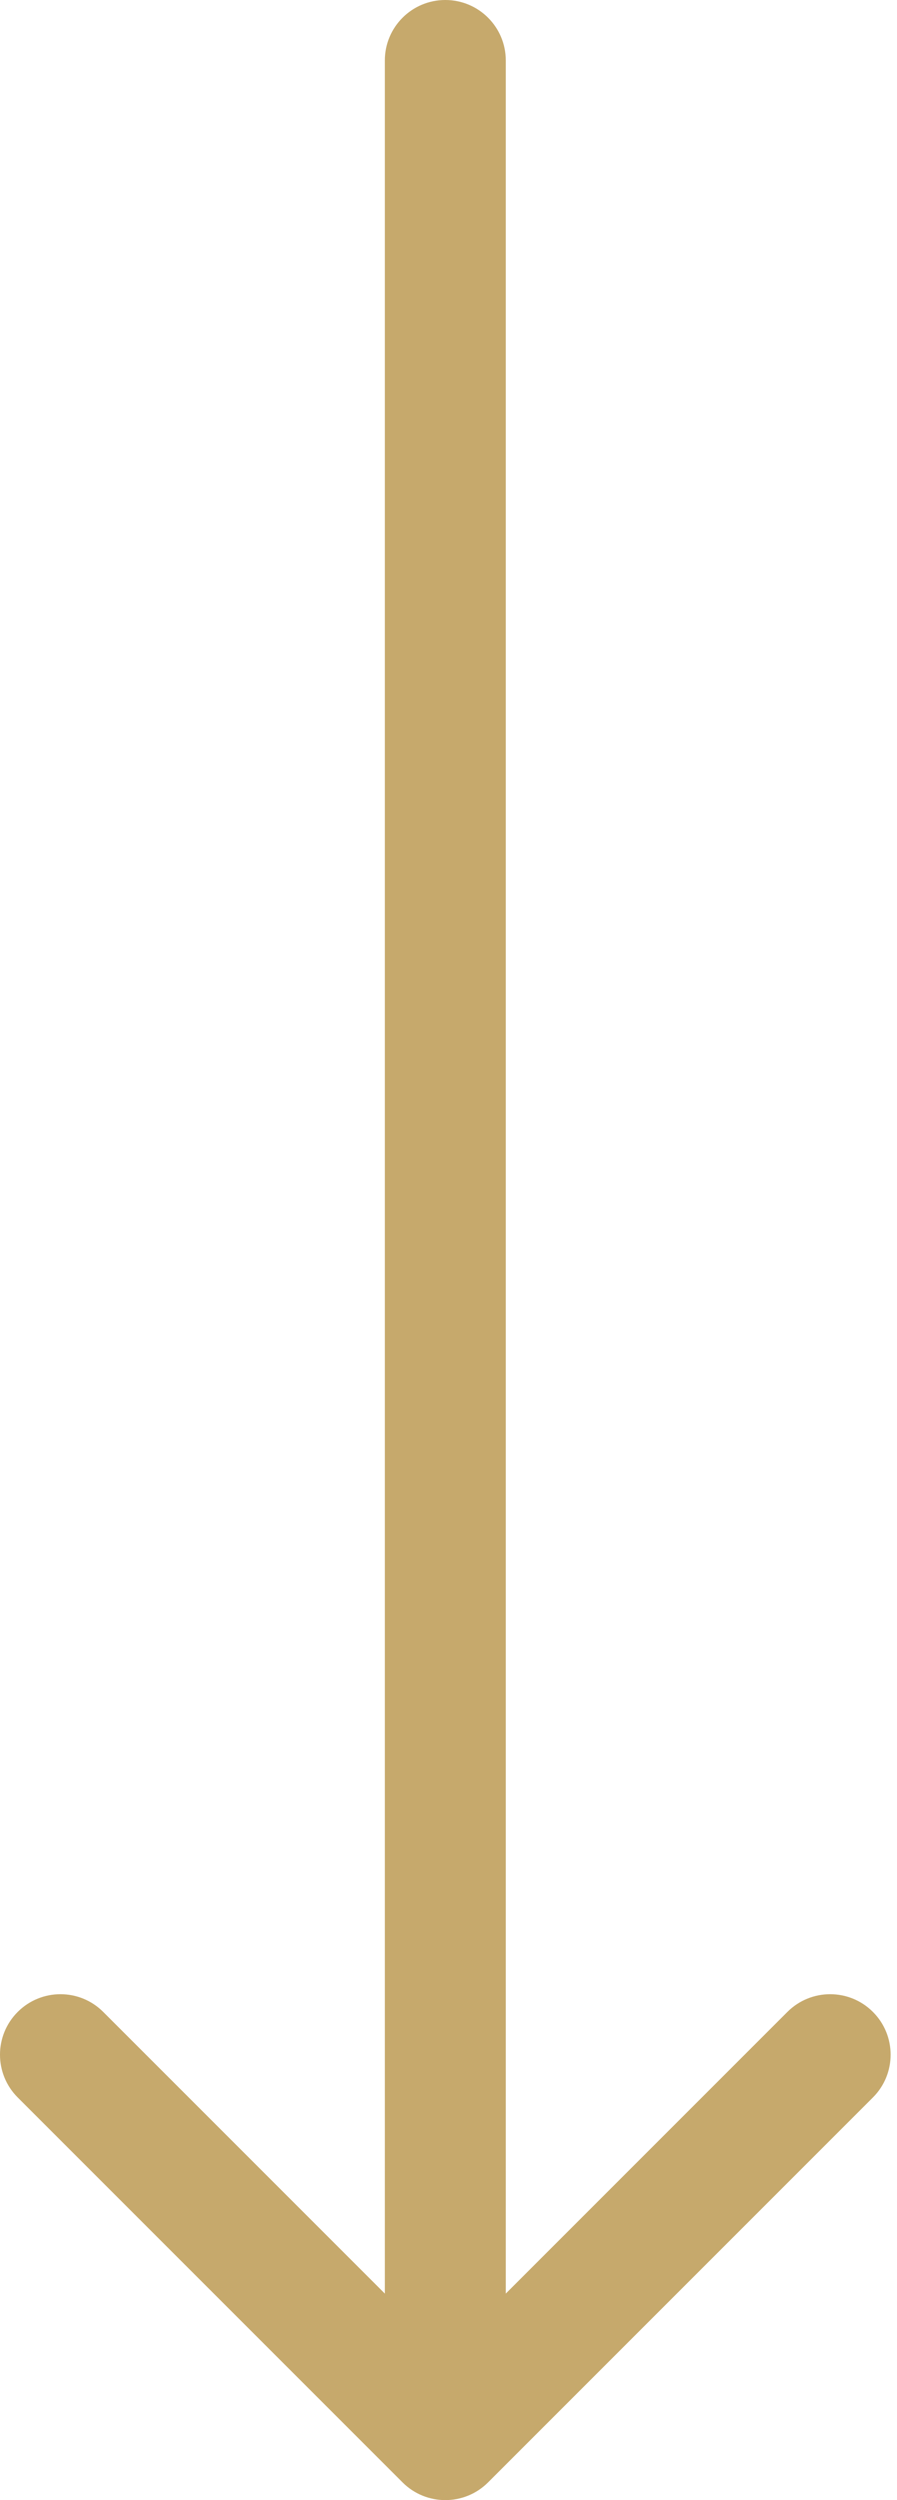 <?xml version="1.0" encoding="UTF-8"?> <svg xmlns="http://www.w3.org/2000/svg" width="89" height="248" viewBox="0 0 89 248" fill="none"> <path d="M50.184 6C50.184 2.686 47.497 -3.31991e-07 44.184 0C40.87 3.31989e-07 38.184 2.686 38.184 6L50.184 6ZM39.941 246.243C42.284 248.586 46.083 248.586 48.426 246.243L86.61 208.059C88.953 205.716 88.953 201.917 86.61 199.574C84.267 197.23 80.468 197.23 78.125 199.574L44.184 233.515L10.242 199.574C7.899 197.23 4.1 197.23 1.757 199.574C-0.586 201.917 -0.586 205.716 1.757 208.059L39.941 246.243ZM38.184 6L38.184 242L50.184 242L50.184 6L38.184 6Z" fill="#C6A96C"></path> </svg> 
